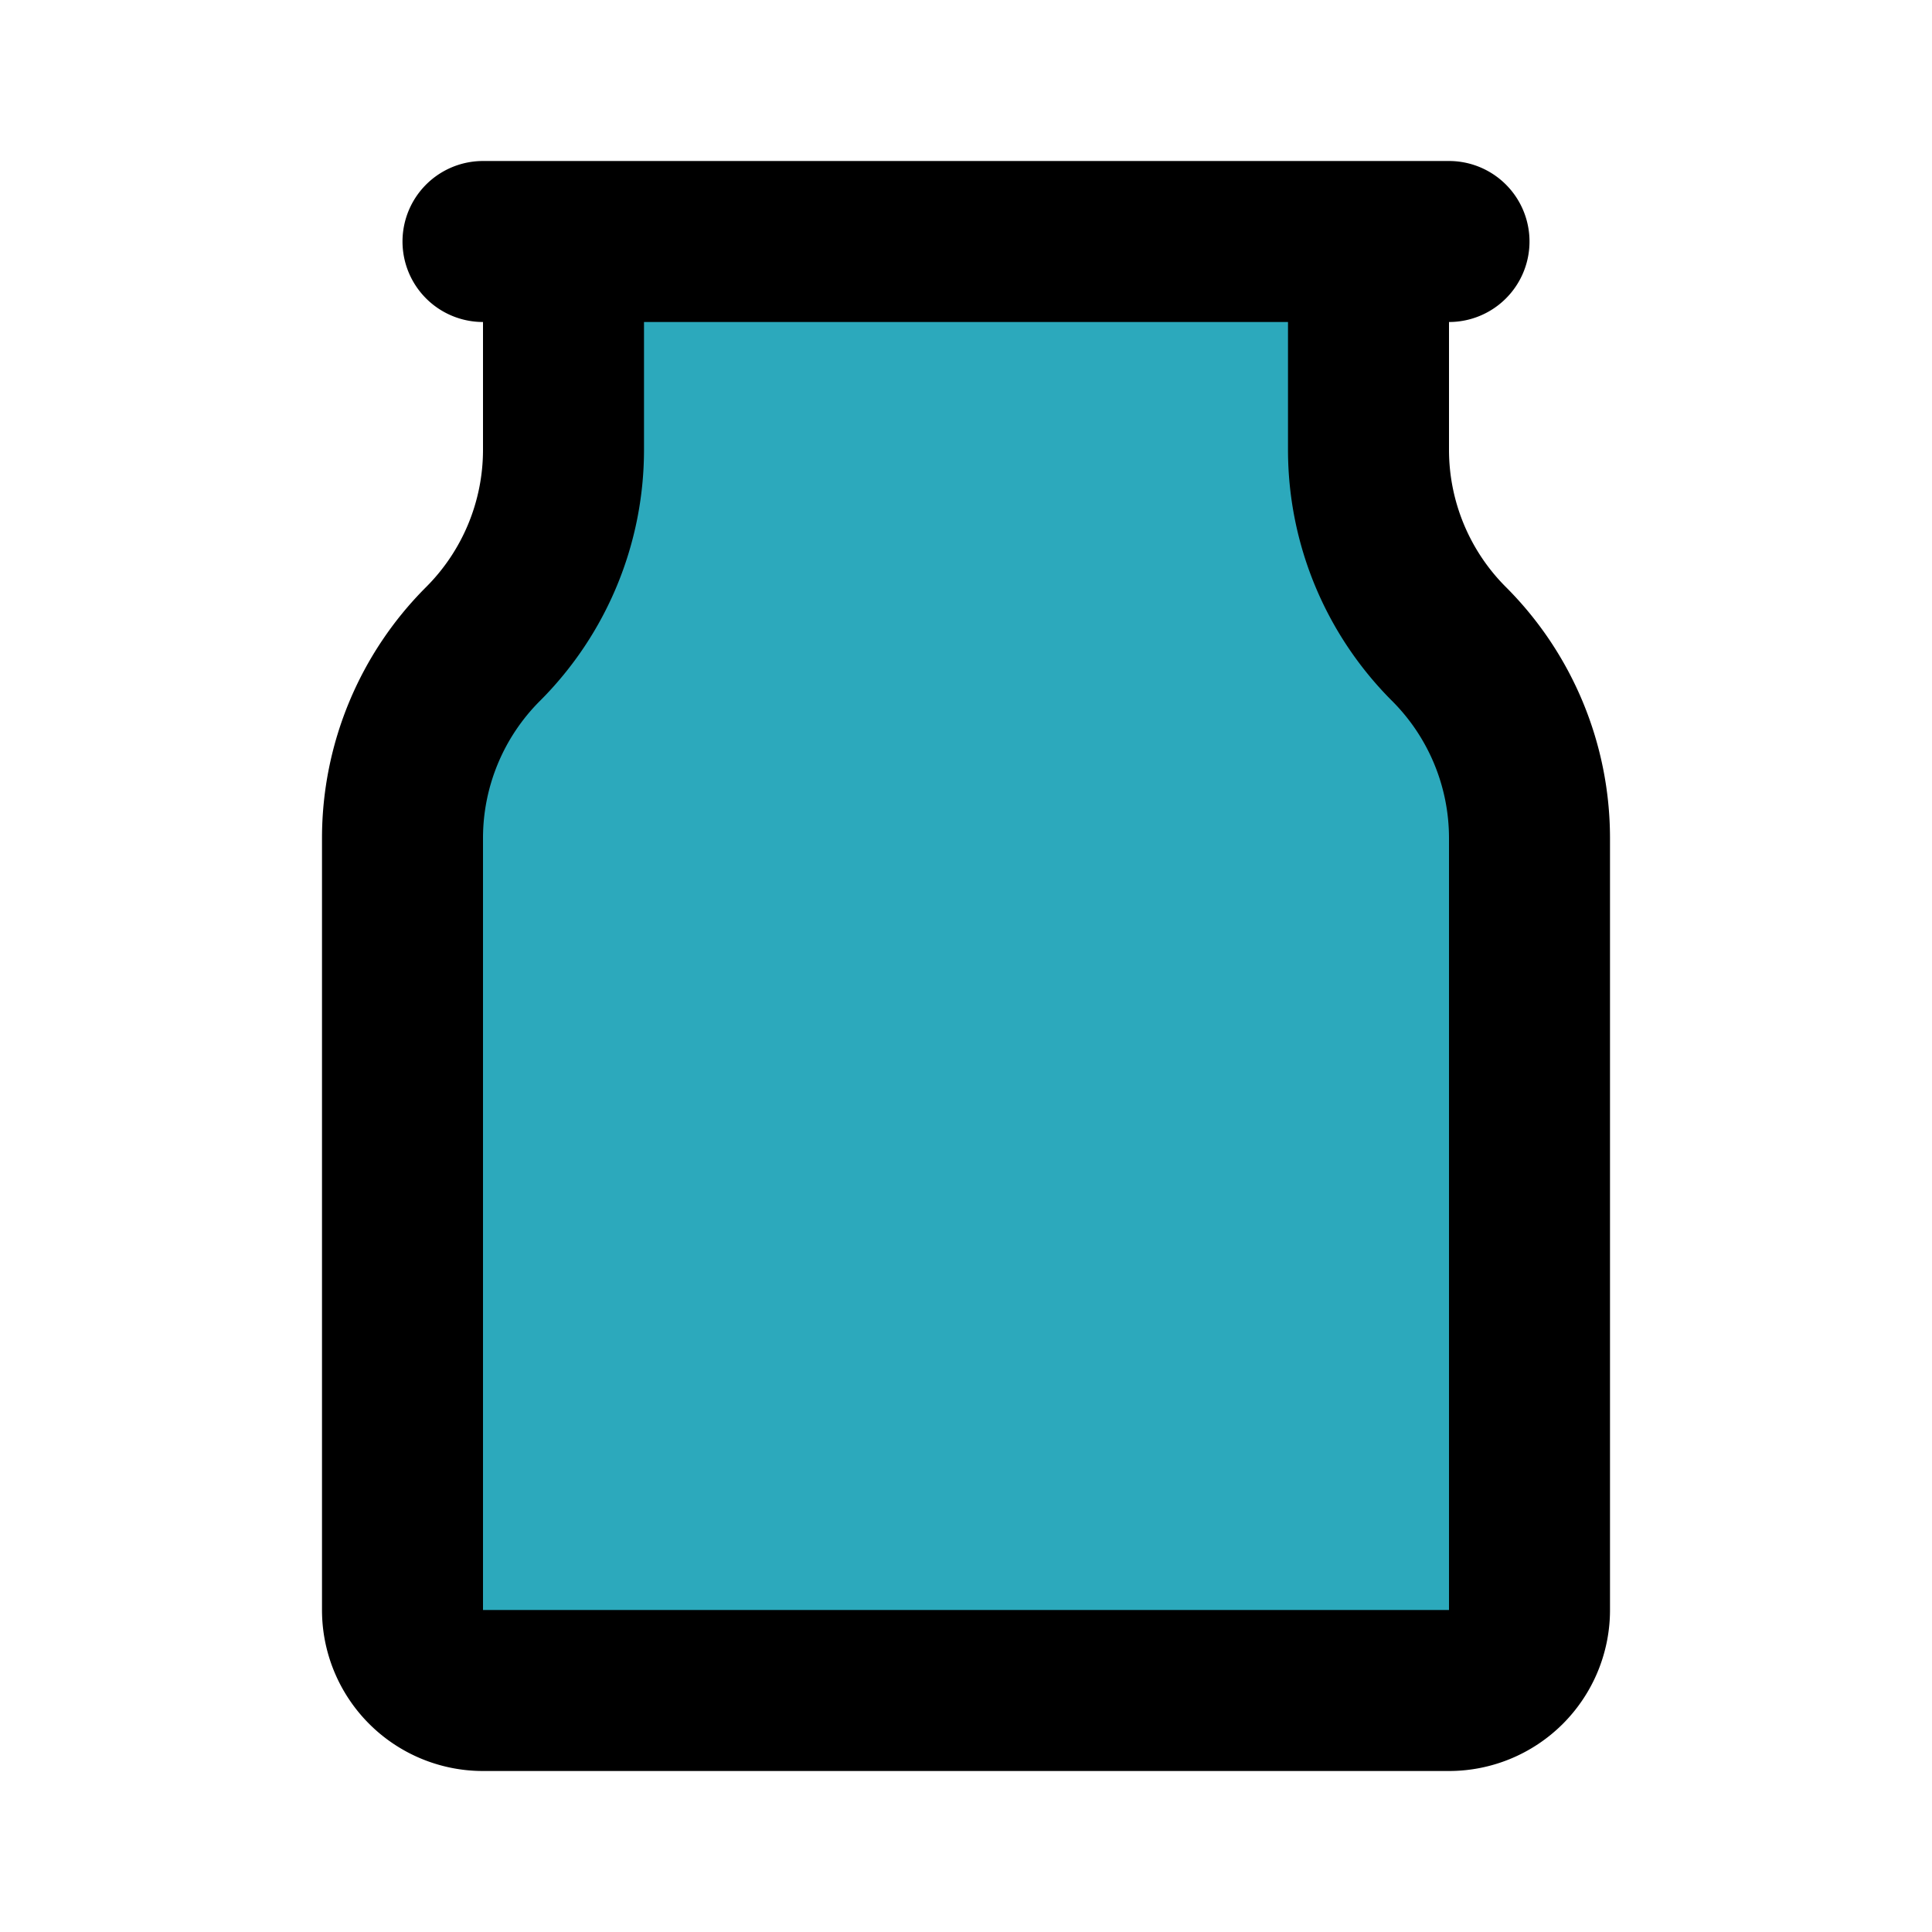 <?xml version="1.0" encoding="utf-8"?>
<svg fill="#000000" width="800px" height="800px" viewBox="0 0 24 24" id="jam" data-name="Flat Line" xmlns="http://www.w3.org/2000/svg" class="icon flat-line"><path id="secondary" d="M17,5.59V3H7V5.59A3.41,3.41,0,0,1,6,8H6a3.41,3.41,0,0,0-1,2.41V20a1,1,0,0,0,1,1H18a1,1,0,0,0,1-1V10.41A3.41,3.41,0,0,0,18,8h0A3.41,3.41,0,0,1,17,5.59Z" style="fill: rgb(44, 169, 188); stroke-width: 2;"></path><path id="primary" d="M18,8h0a3.41,3.41,0,0,1,1,2.41V20a1,1,0,0,1-1,1H6a1,1,0,0,1-1-1V10.41A3.41,3.41,0,0,1,6,8H6A3.41,3.41,0,0,0,7,5.59V3H17V5.59A3.41,3.41,0,0,0,18,8Zm0-5H6" style="fill: none; stroke: rgb(0, 0, 0); stroke-linecap: round; stroke-linejoin: round; stroke-width: 2;"></path></svg>